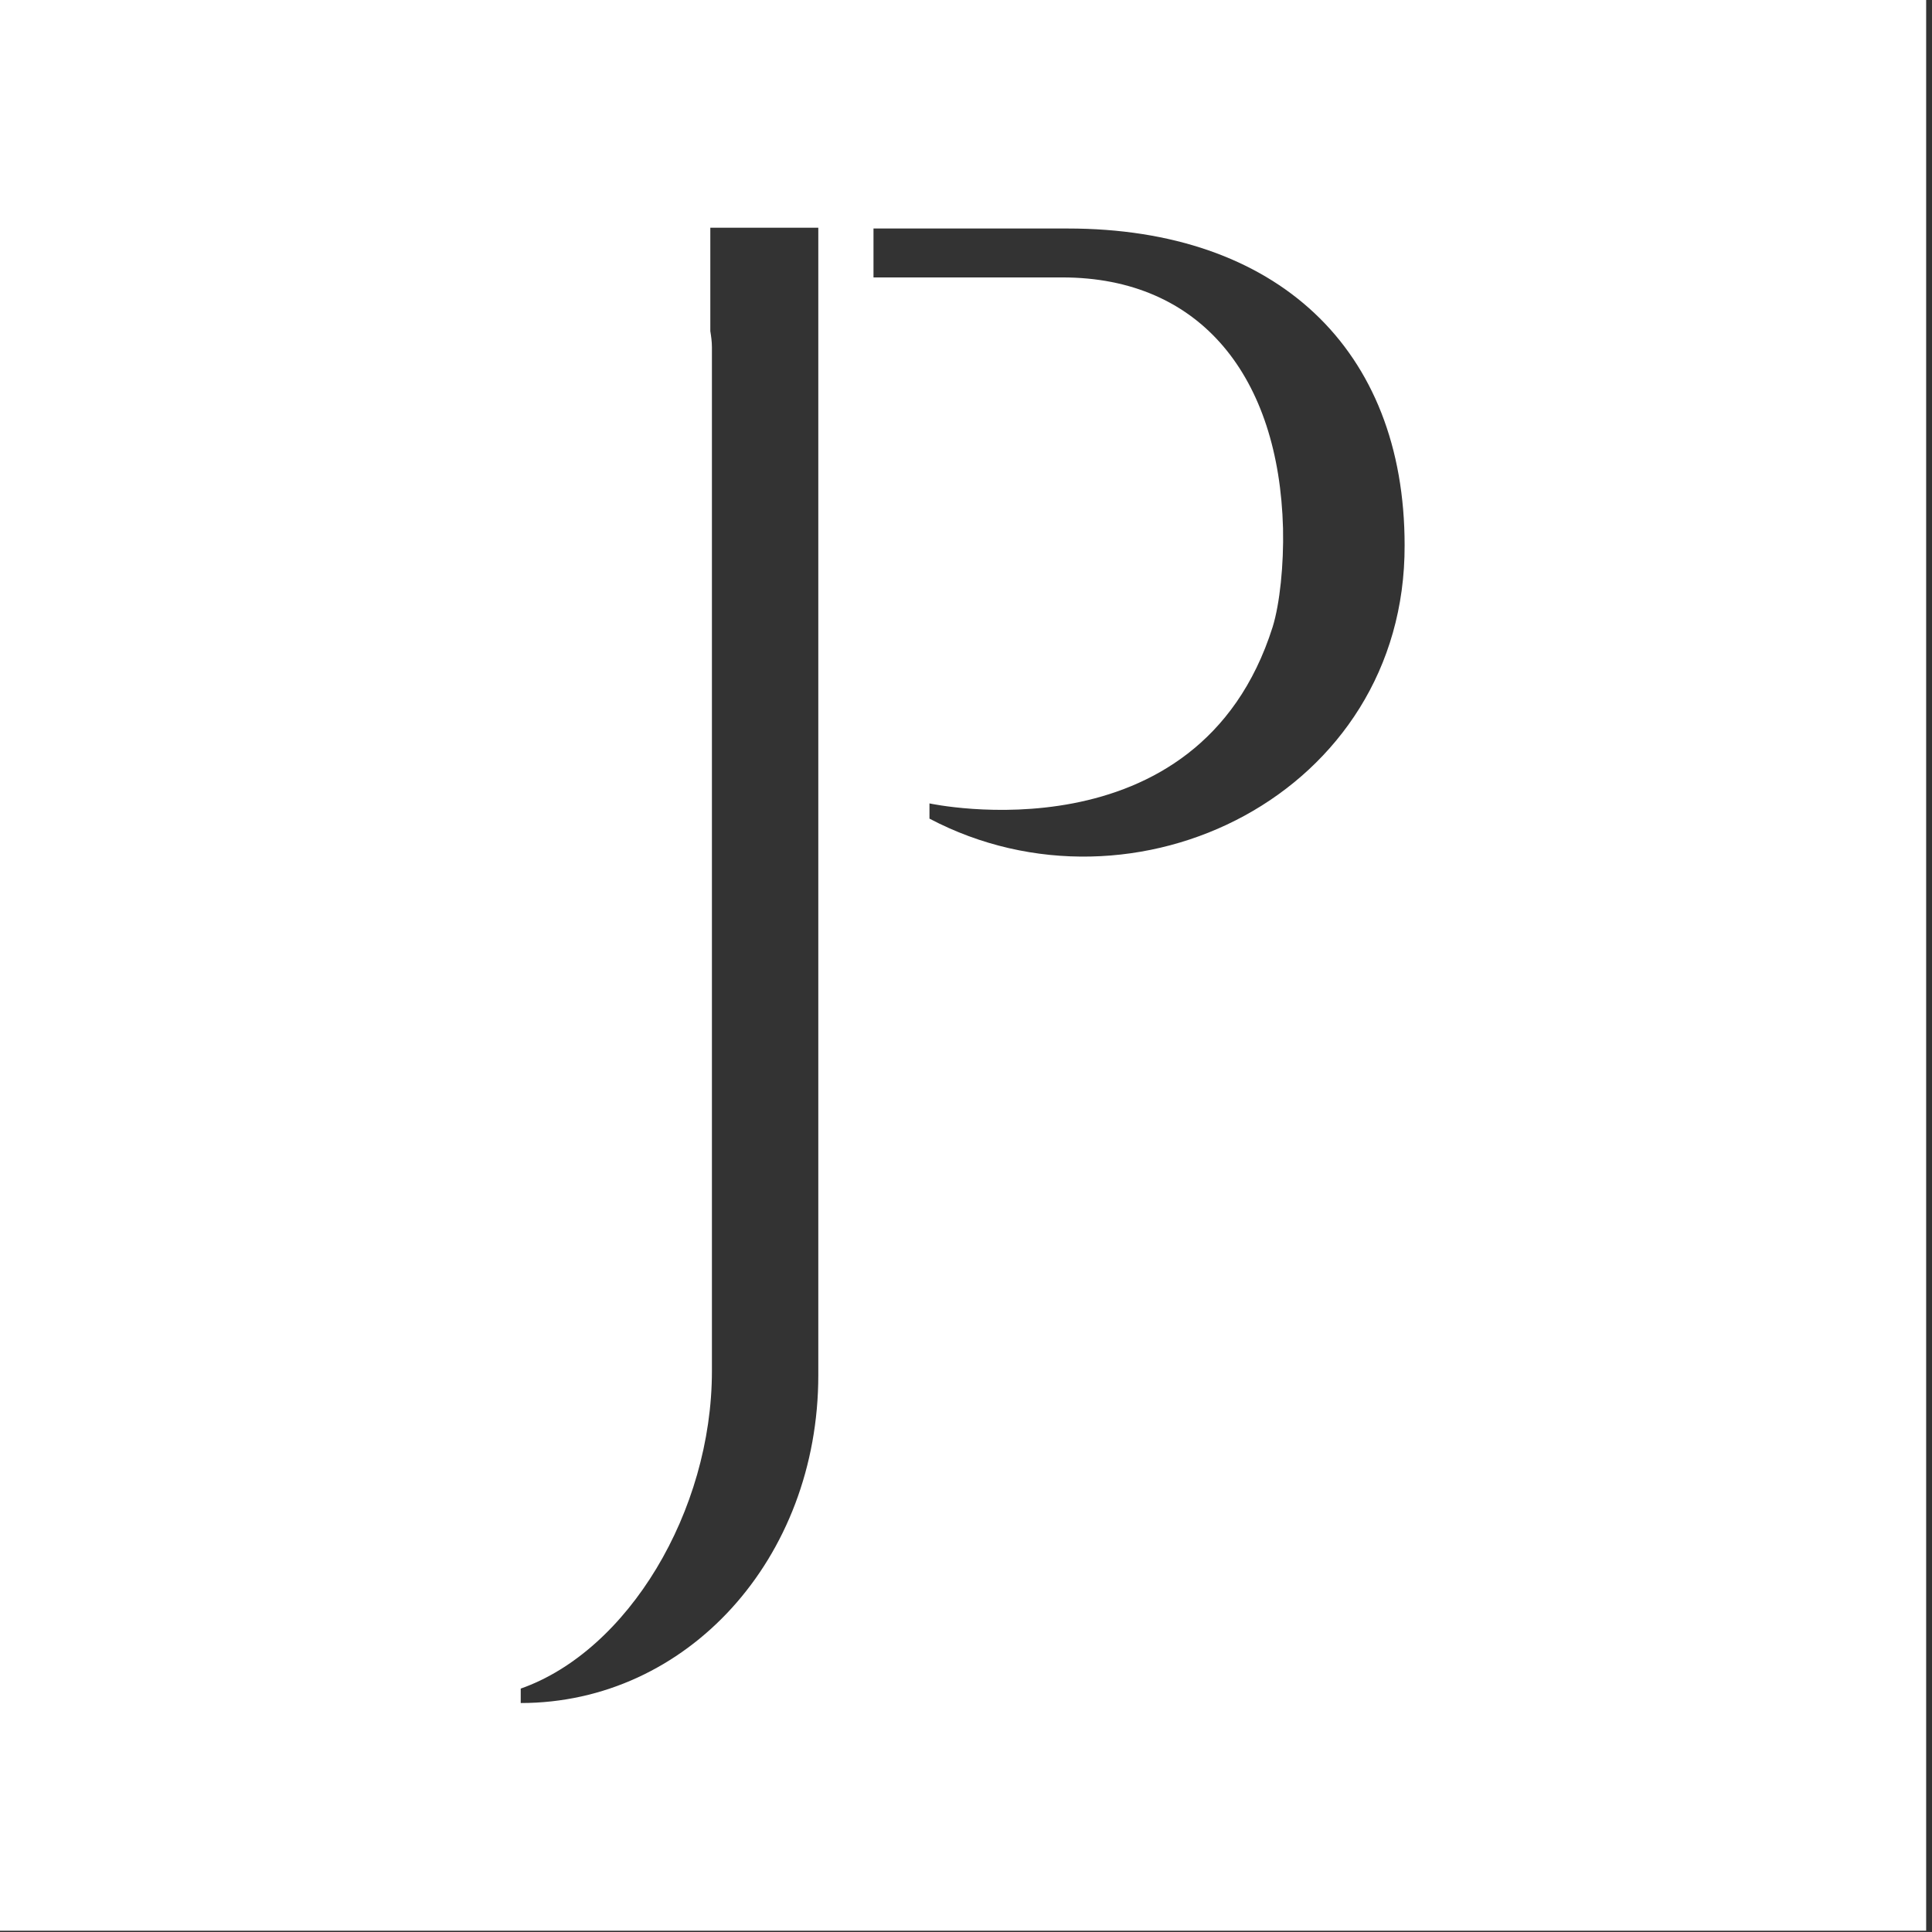 <svg width="76" height="76" viewBox="0 0 76 76" fill="none" xmlns="http://www.w3.org/2000/svg">
<rect x="0" y="0" width="76" height="76" fill="#333333" stroke="none"/>
<path d="M36.563 32.203V31.604C36.563 31.604 47.136 33.906 50.062 24.665C50.346 23.75 50.503 22.205 50.471 20.785C50.314 14.856 47.262 10.913 41.787 10.913H34.361V8.989H42.007C50.22 8.989 55.254 13.72 55.254 21.448C55.286 31.225 44.65 36.461 36.563 32.203ZM32.19 54.093C32.19 61.315 27.029 66.993 20.484 66.993V66.425C24.701 64.942 28.005 59.454 28.005 53.935V13.657C28.005 13.436 27.973 13.216 27.942 13.026V8.958H32.19V54.093ZM0 75.95H75.77V0H0V75.95Z" fill="white"/>
</svg>
